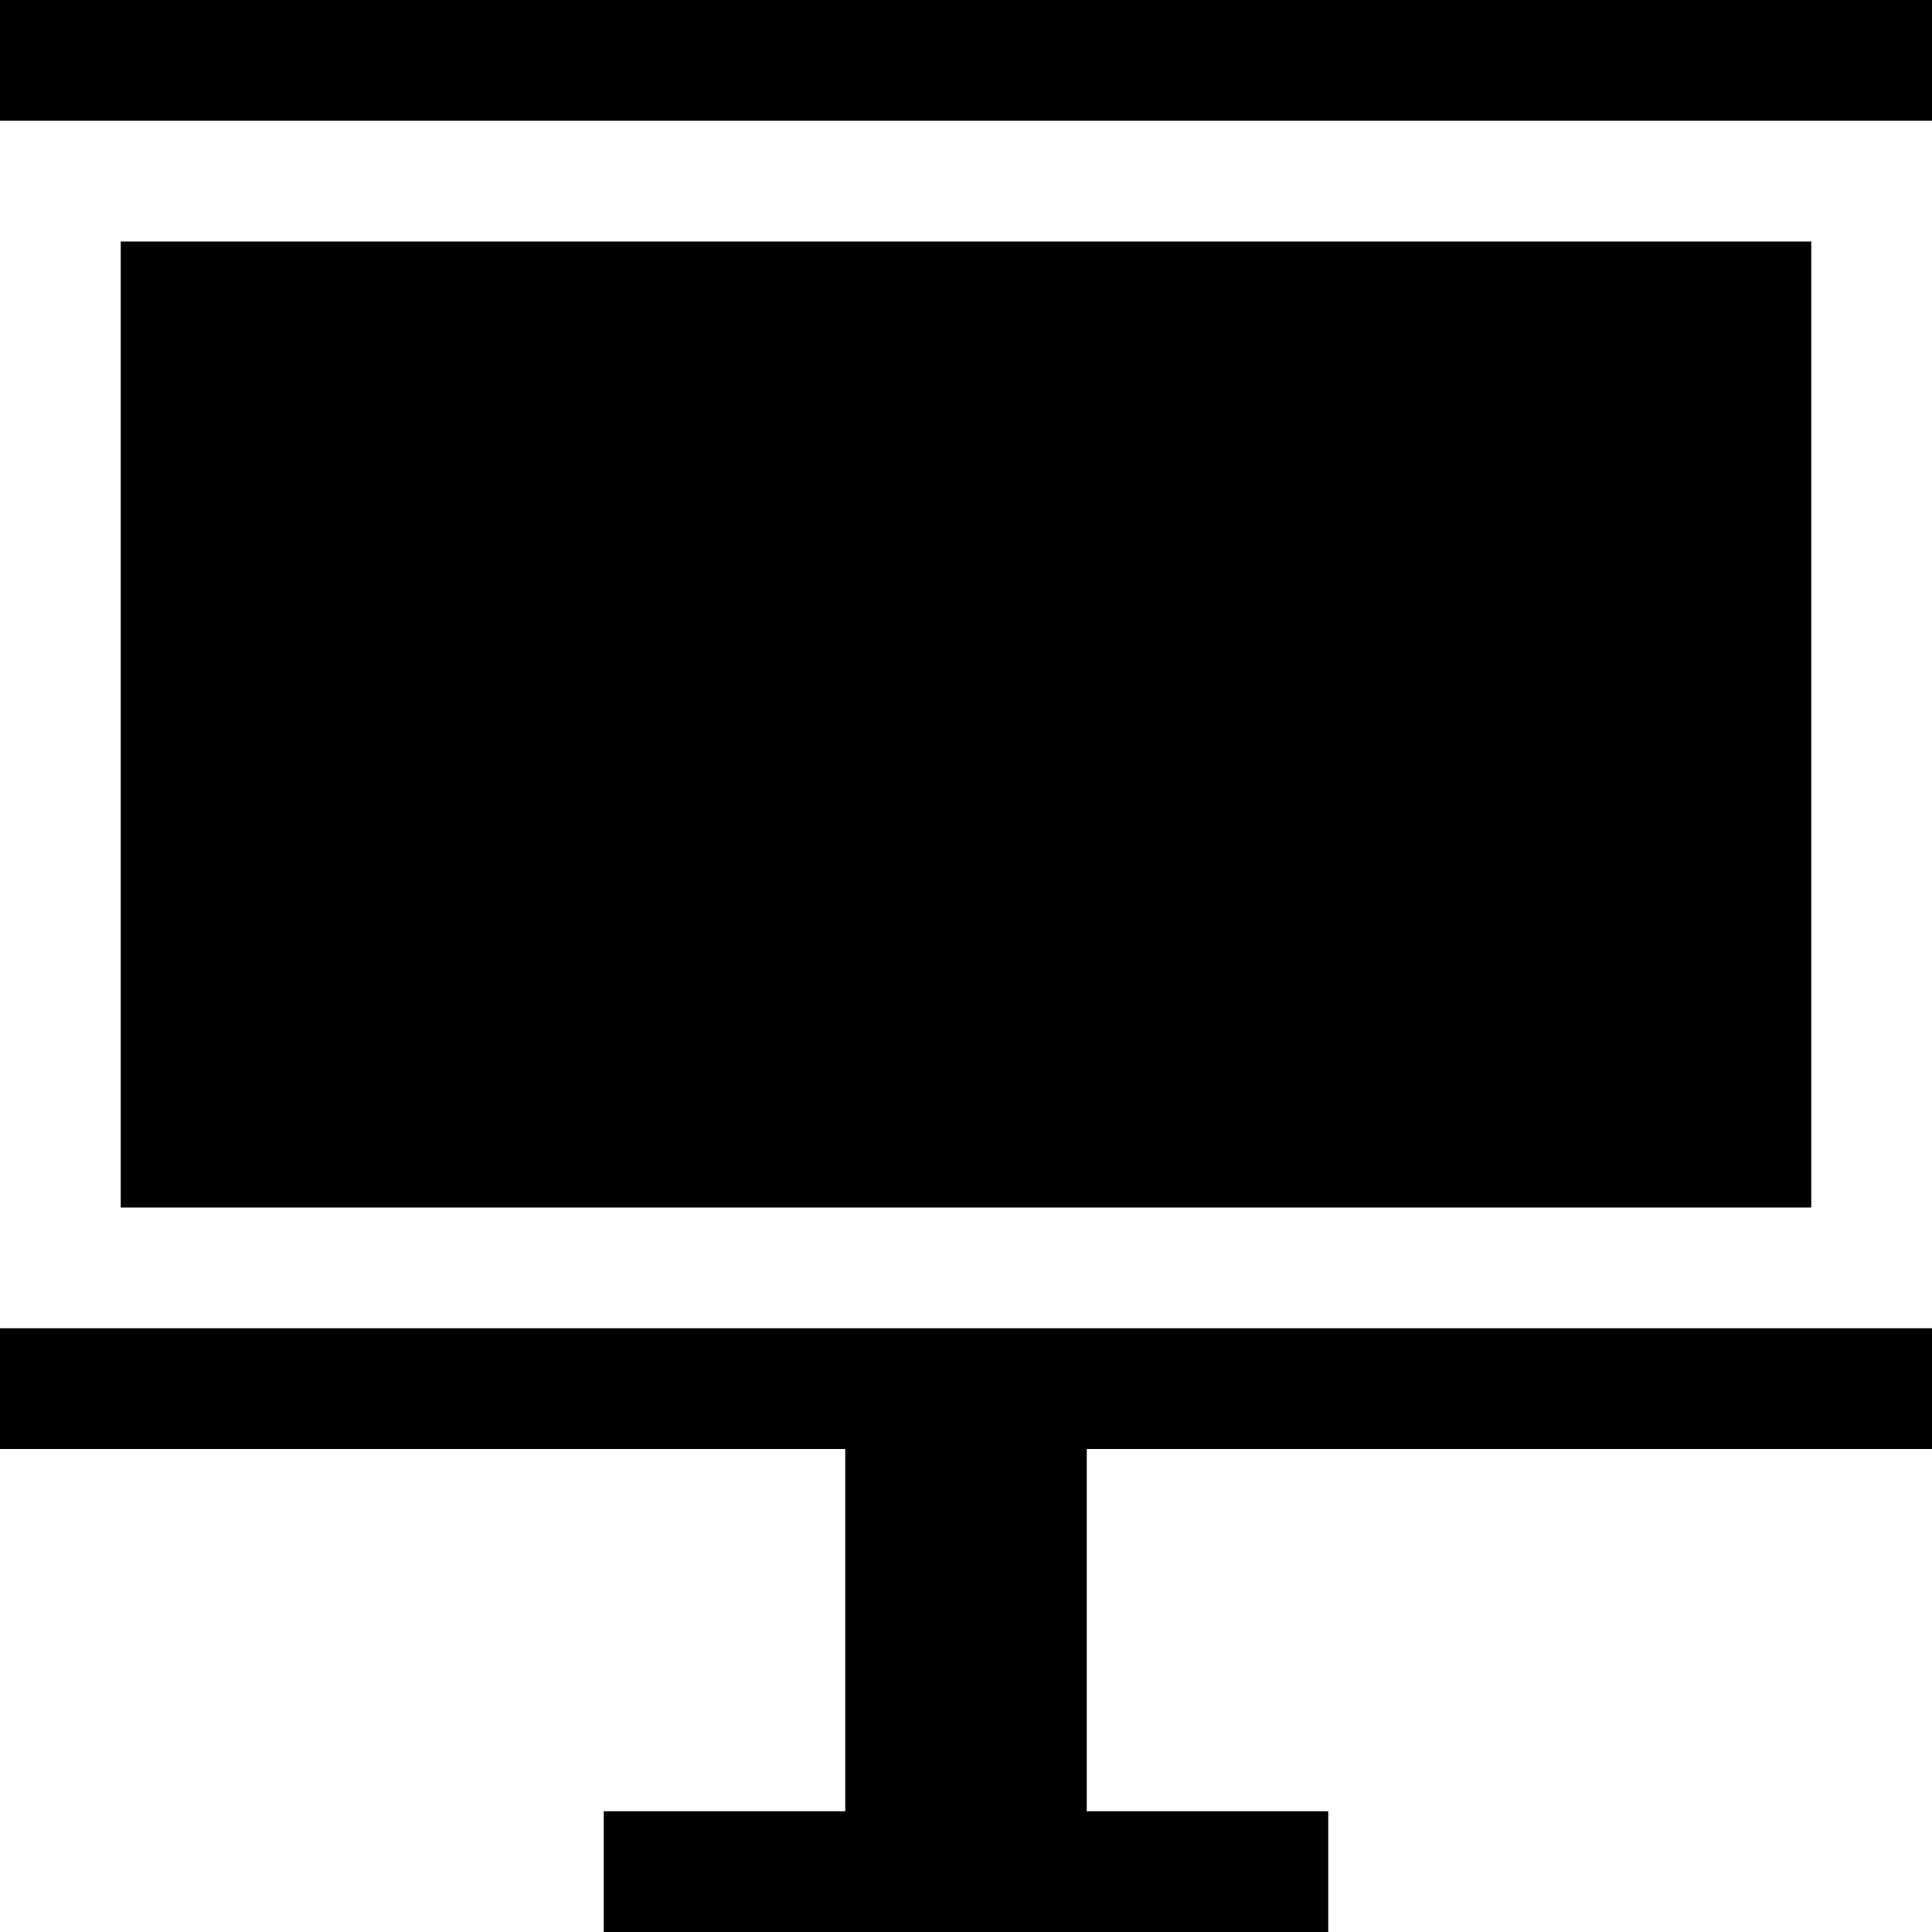 <?xml version="1.0" ?><svg id="Layer_1_1_" style="enable-background:new 0 0 16 16;" version="1.1" viewBox="0 0 16 16" xml:space="preserve" xmlns="http://www.w3.org/2000/svg" xmlns:xlink="http://www.w3.org/1999/xlink"><rect height="1" width="16"/><rect height="8" width="14" x="1" y="2"/><polygon points="7,11 0,11 0,12 7,12 7,15 5,15 5,16 11,16 11,15 9,15 9,12 16,12 16,11 9,11 "/></svg>